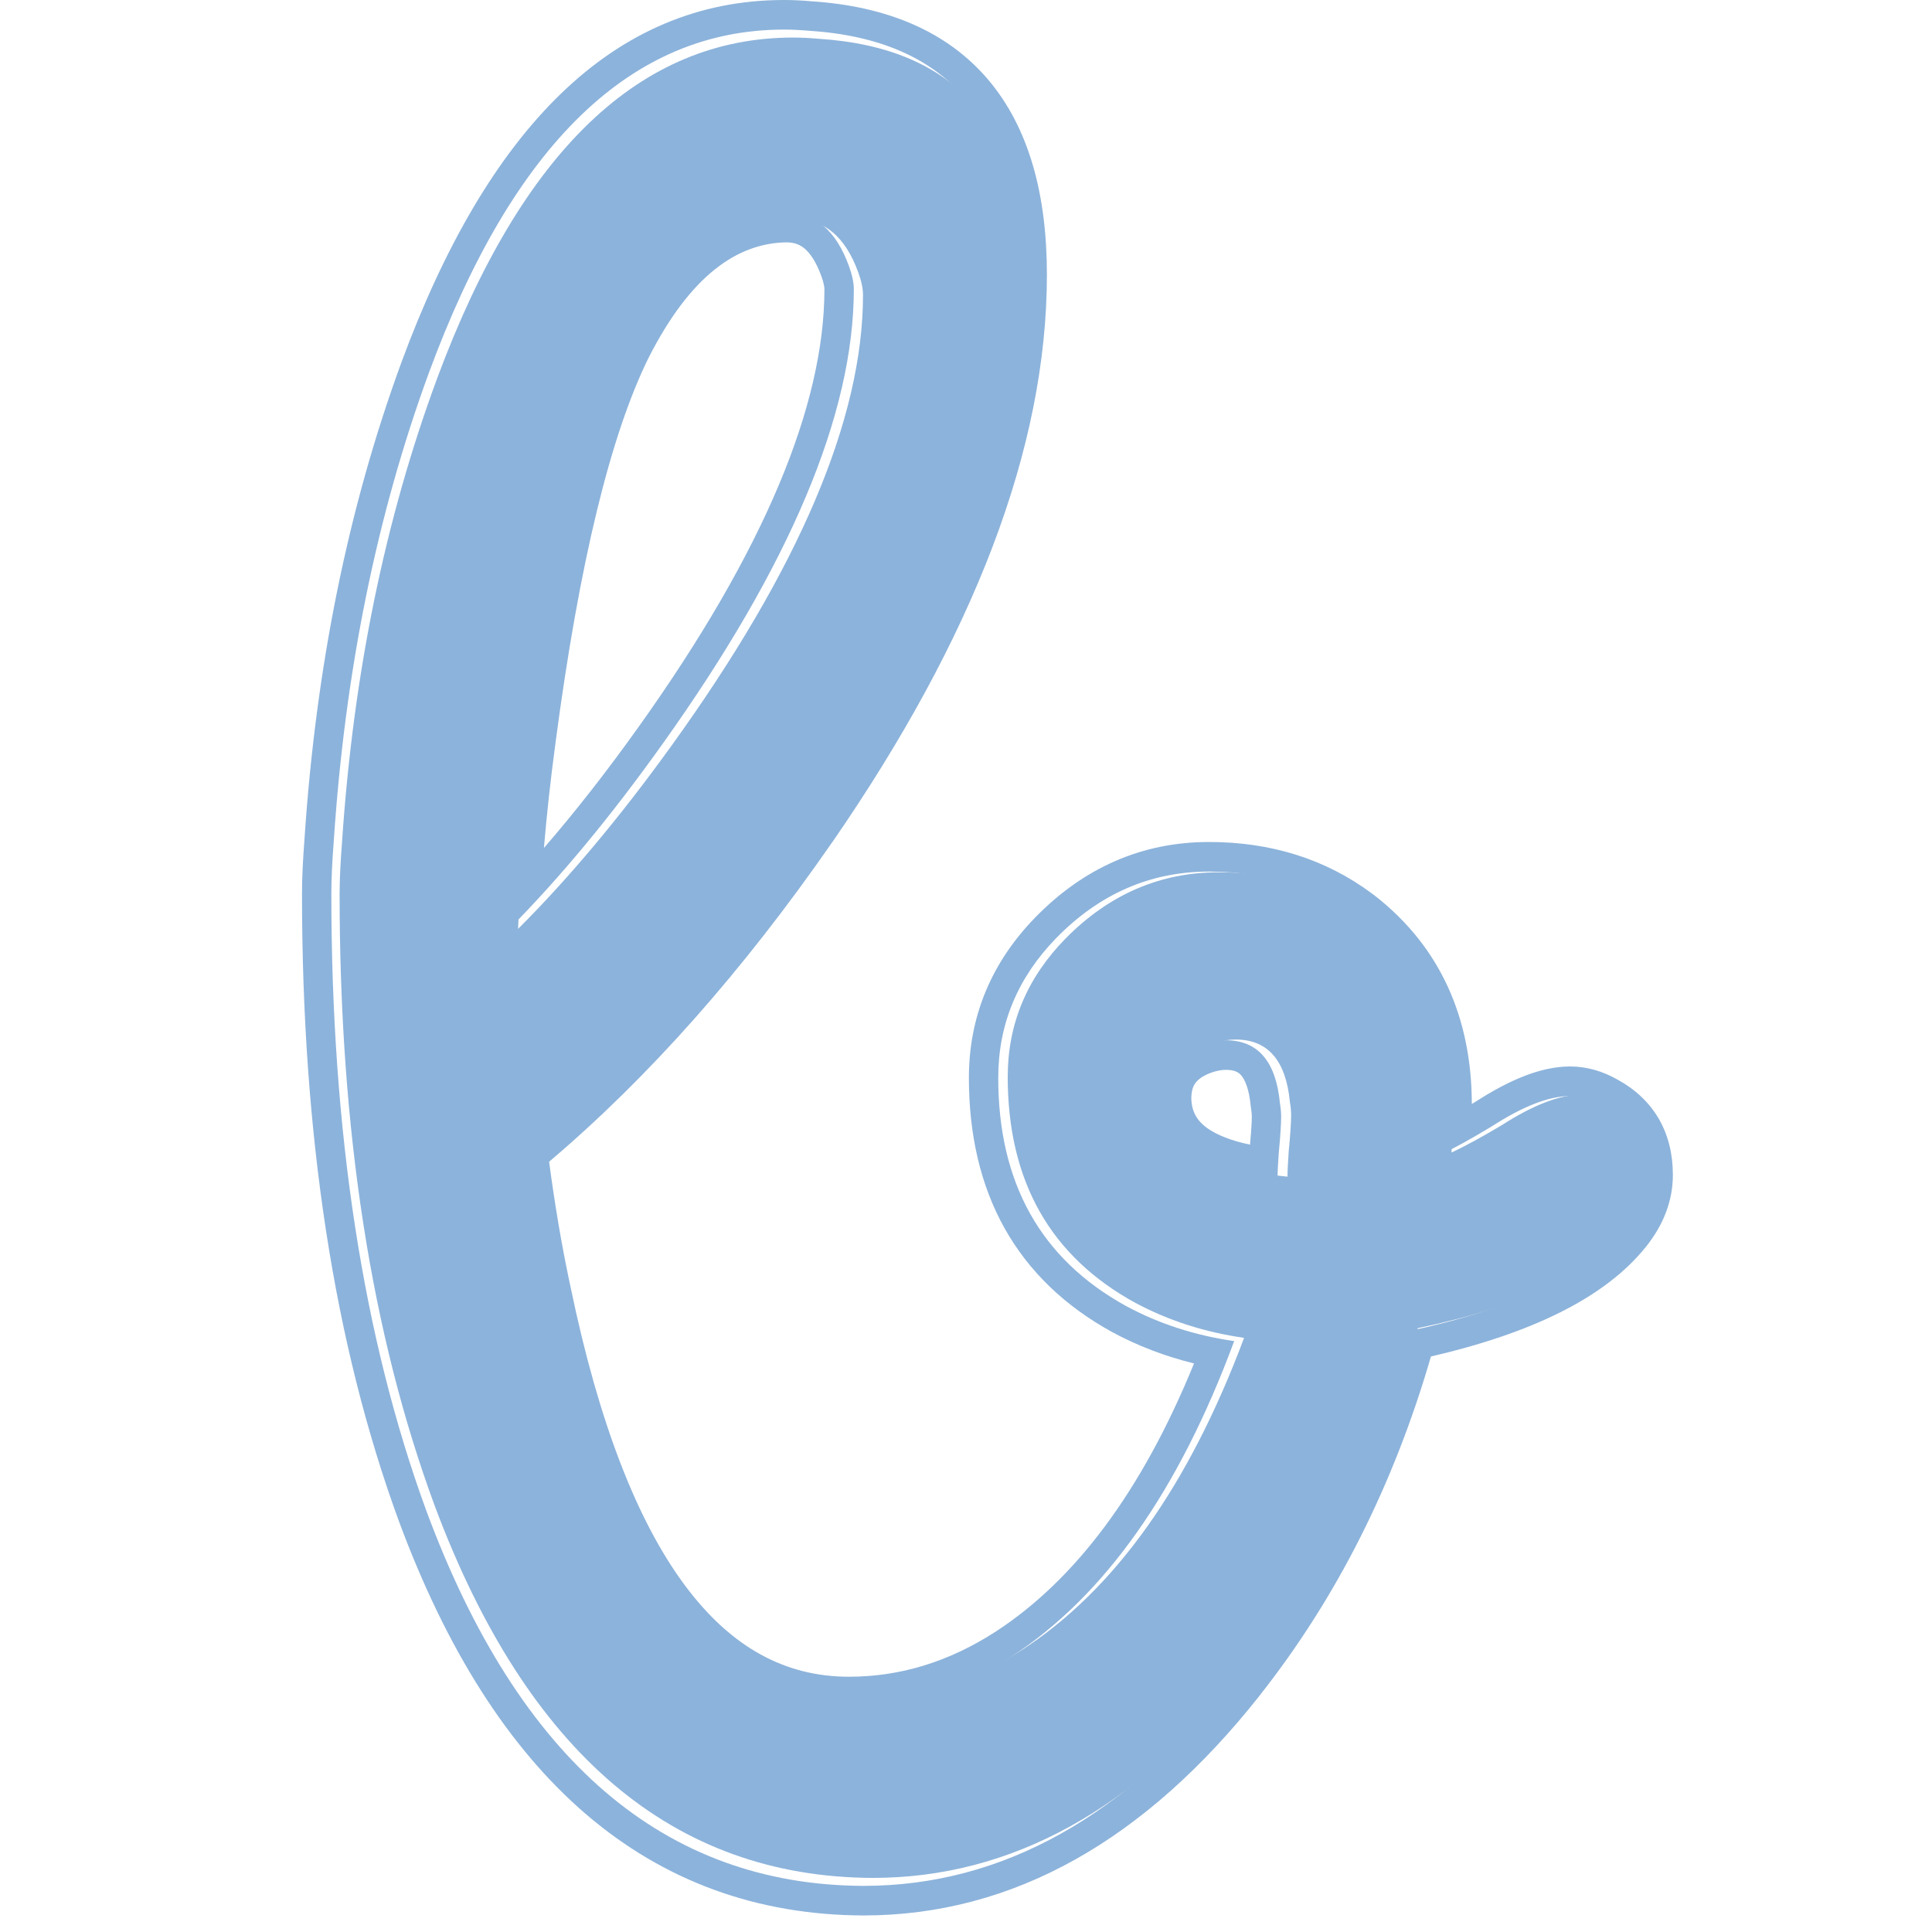 <svg xmlns="http://www.w3.org/2000/svg" fill="none" viewBox="0 0 32 32" height="32" width="32">
<path fill="#8CB3DB" d="M13.136 0.622C13.269 0.622 13.409 0.629 13.555 0.642C15.859 0.788 17.011 2.123 17.011 4.646C17.011 7.356 15.852 10.371 13.535 13.691C12.017 15.856 10.412 17.63 8.721 19.011C8.828 19.861 8.961 20.651 9.121 21.382C10.066 25.897 11.764 28.155 14.214 28.155C15.16 28.155 16.059 27.883 16.911 27.338C18.456 26.342 19.687 24.616 20.606 22.159C19.954 22.066 19.355 21.873 18.808 21.581C17.397 20.811 16.691 19.562 16.691 17.835C16.691 16.959 17.011 16.195 17.65 15.544C18.369 14.814 19.215 14.448 20.187 14.448C21.146 14.448 21.971 14.714 22.664 15.245C23.596 15.976 24.062 16.985 24.062 18.274C24.049 18.805 24.042 19.077 24.042 19.09C24.268 18.984 24.548 18.831 24.881 18.632C25.4 18.3 25.833 18.134 26.179 18.134C26.366 18.134 26.552 18.187 26.739 18.294C27.178 18.533 27.398 18.911 27.398 19.429C27.398 19.735 27.285 20.027 27.058 20.306C26.446 21.063 25.254 21.627 23.483 21.999C22.883 24.164 21.938 26.057 20.646 27.677C18.822 29.962 16.758 31.104 14.454 31.104C11.151 31.091 8.734 29.039 7.203 24.948C6.151 22.105 5.625 18.725 5.625 14.807C5.625 14.581 5.638 14.296 5.665 13.95C5.851 11.161 6.377 8.598 7.243 6.26C8.641 2.501 10.605 0.622 13.136 0.622ZM8.861 12.277C8.714 13.353 8.621 14.389 8.581 15.385C9.42 14.548 10.266 13.539 11.118 12.357C13.236 9.421 14.294 6.931 14.294 4.886C14.294 4.779 14.268 4.653 14.214 4.507C14.001 3.923 13.655 3.63 13.176 3.63C12.097 3.644 11.191 4.361 10.459 5.782C9.793 7.11 9.26 9.275 8.861 12.277ZM20.466 17.218C20.333 17.218 20.193 17.244 20.047 17.297C19.621 17.457 19.408 17.749 19.408 18.174C19.421 18.931 20.06 19.369 21.325 19.489C21.325 19.396 21.332 19.256 21.345 19.071C21.372 18.792 21.385 18.592 21.385 18.473C21.385 18.407 21.379 18.333 21.365 18.254C21.299 17.563 20.999 17.218 20.466 17.218Z"></path>
<path fill="#8CB3DB" d="M16.853 4.549C16.853 2.004 15.704 0.657 13.404 0.51C13.258 0.497 13.118 0.49 12.985 0.49C10.46 0.49 8.499 2.386 7.103 6.177C6.239 8.535 5.714 11.12 5.528 13.934C5.501 14.282 5.488 14.57 5.488 14.798C5.488 18.75 6.013 22.16 7.063 25.027C8.592 29.153 11.005 31.223 14.301 31.236C16.601 31.236 18.661 30.084 20.482 27.78C21.772 26.145 22.715 24.236 23.314 22.052C25.082 21.677 26.271 21.108 26.883 20.344C27.109 20.063 27.222 19.768 27.222 19.46C27.222 18.938 27.002 18.556 26.564 18.315C26.378 18.207 26.192 18.154 26.005 18.154C25.66 18.154 25.228 18.321 24.709 18.656C24.377 18.857 24.098 19.011 23.872 19.119C23.872 19.105 23.879 18.831 23.892 18.295C23.892 16.995 23.427 15.977 22.496 15.24C21.805 14.704 20.981 14.436 20.024 14.436C19.053 14.436 18.209 14.805 17.491 15.541C16.853 16.198 16.534 16.968 16.534 17.852C16.534 19.594 17.239 20.853 18.648 21.63C19.193 21.925 19.791 22.119 20.442 22.213C19.525 24.692 18.296 26.433 16.754 27.438C15.903 27.987 15.006 28.262 14.062 28.262V27.772C14.905 27.772 15.712 27.528 16.49 27.026C17.805 26.17 18.91 24.708 19.777 22.583C19.297 22.465 18.844 22.292 18.418 22.062L18.416 22.061L18.415 22.06C17.64 21.633 17.041 21.062 16.639 20.344C16.238 19.627 16.048 18.79 16.048 17.852C16.048 16.835 16.421 15.943 17.144 15.199L17.145 15.198C17.948 14.373 18.915 13.946 20.024 13.946C21.044 13.946 21.95 14.225 22.719 14.796L22.793 14.852L22.795 14.853L22.797 14.855C23.853 15.692 24.375 16.855 24.378 18.285C24.404 18.27 24.43 18.254 24.456 18.238C24.997 17.89 25.522 17.664 26.005 17.664C26.285 17.664 26.55 17.744 26.796 17.884C27.083 18.042 27.317 18.257 27.478 18.536C27.638 18.815 27.708 19.129 27.708 19.46C27.708 19.899 27.544 20.299 27.261 20.652L27.261 20.652C26.579 21.503 25.352 22.085 23.701 22.468C23.084 24.592 22.14 26.466 20.863 28.084L20.863 28.085C18.977 30.471 16.788 31.726 14.301 31.726H14.299C12.541 31.719 11.002 31.16 9.704 30.047C8.415 28.941 7.391 27.311 6.608 25.198L6.607 25.196C5.532 22.262 5.002 18.792 5.002 14.798C5.002 14.554 5.016 14.254 5.043 13.901C5.232 11.047 5.765 8.414 6.647 6.007L6.647 6.007C8.066 2.153 10.147 0 12.985 0C13.131 0 13.281 0.007 13.436 0.021C14.674 0.101 15.675 0.51 16.36 1.311C17.037 2.105 17.34 3.209 17.34 4.549C17.34 7.421 16.126 10.559 13.783 13.953L13.782 13.953C12.309 16.077 10.747 17.842 9.095 19.242C9.187 19.934 9.296 20.583 9.423 21.189L9.452 21.325L9.453 21.329C9.919 23.576 10.559 25.204 11.345 26.26C12.117 27.297 13.017 27.772 14.062 27.772V28.262C11.616 28.262 9.921 25.985 8.977 21.43C8.818 20.693 8.685 19.895 8.579 19.038C10.267 17.645 11.869 15.856 13.384 13.673C15.697 10.323 16.853 7.282 16.853 4.549ZM20.734 18.495C20.734 18.461 20.73 18.414 20.721 18.355L20.718 18.338L20.716 18.321C20.688 18.025 20.616 17.878 20.558 17.811C20.517 17.763 20.453 17.72 20.303 17.72C20.236 17.72 20.153 17.733 20.052 17.77C19.907 17.825 19.836 17.888 19.799 17.94C19.763 17.989 19.733 18.063 19.732 18.191C19.737 18.407 19.819 18.562 20.01 18.695C20.161 18.799 20.386 18.892 20.704 18.959C20.725 18.731 20.734 18.58 20.734 18.495ZM13.655 4.79C13.655 4.76 13.647 4.692 13.605 4.576C13.517 4.333 13.418 4.195 13.329 4.119C13.25 4.052 13.158 4.015 13.028 4.014C12.212 4.026 11.438 4.561 10.746 5.919C10.12 7.182 9.597 9.296 9.2 12.31L9.2 12.311L9.2 12.312C9.12 12.902 9.057 13.48 9.009 14.045C9.527 13.447 10.05 12.779 10.577 12.04L10.577 12.04C12.671 9.106 13.655 6.698 13.655 4.79ZM21.22 18.495C21.22 18.616 21.207 18.817 21.18 19.098C21.167 19.286 21.16 19.427 21.16 19.52C19.897 19.4 19.259 18.958 19.246 18.194C19.246 17.765 19.459 17.471 19.884 17.31C20.03 17.256 20.17 17.23 20.303 17.23C20.834 17.23 21.134 17.578 21.2 18.274C21.213 18.355 21.22 18.428 21.22 18.495ZM14.142 4.79C14.142 6.854 13.085 9.365 10.971 12.326C10.121 13.518 9.277 14.537 8.439 15.381C8.479 14.376 8.572 13.331 8.718 12.246C9.117 9.218 9.649 7.034 10.313 5.695C11.044 4.261 11.948 3.538 13.025 3.524C13.504 3.524 13.849 3.819 14.062 4.409C14.115 4.556 14.142 4.683 14.142 4.79Z"></path>
</svg>
